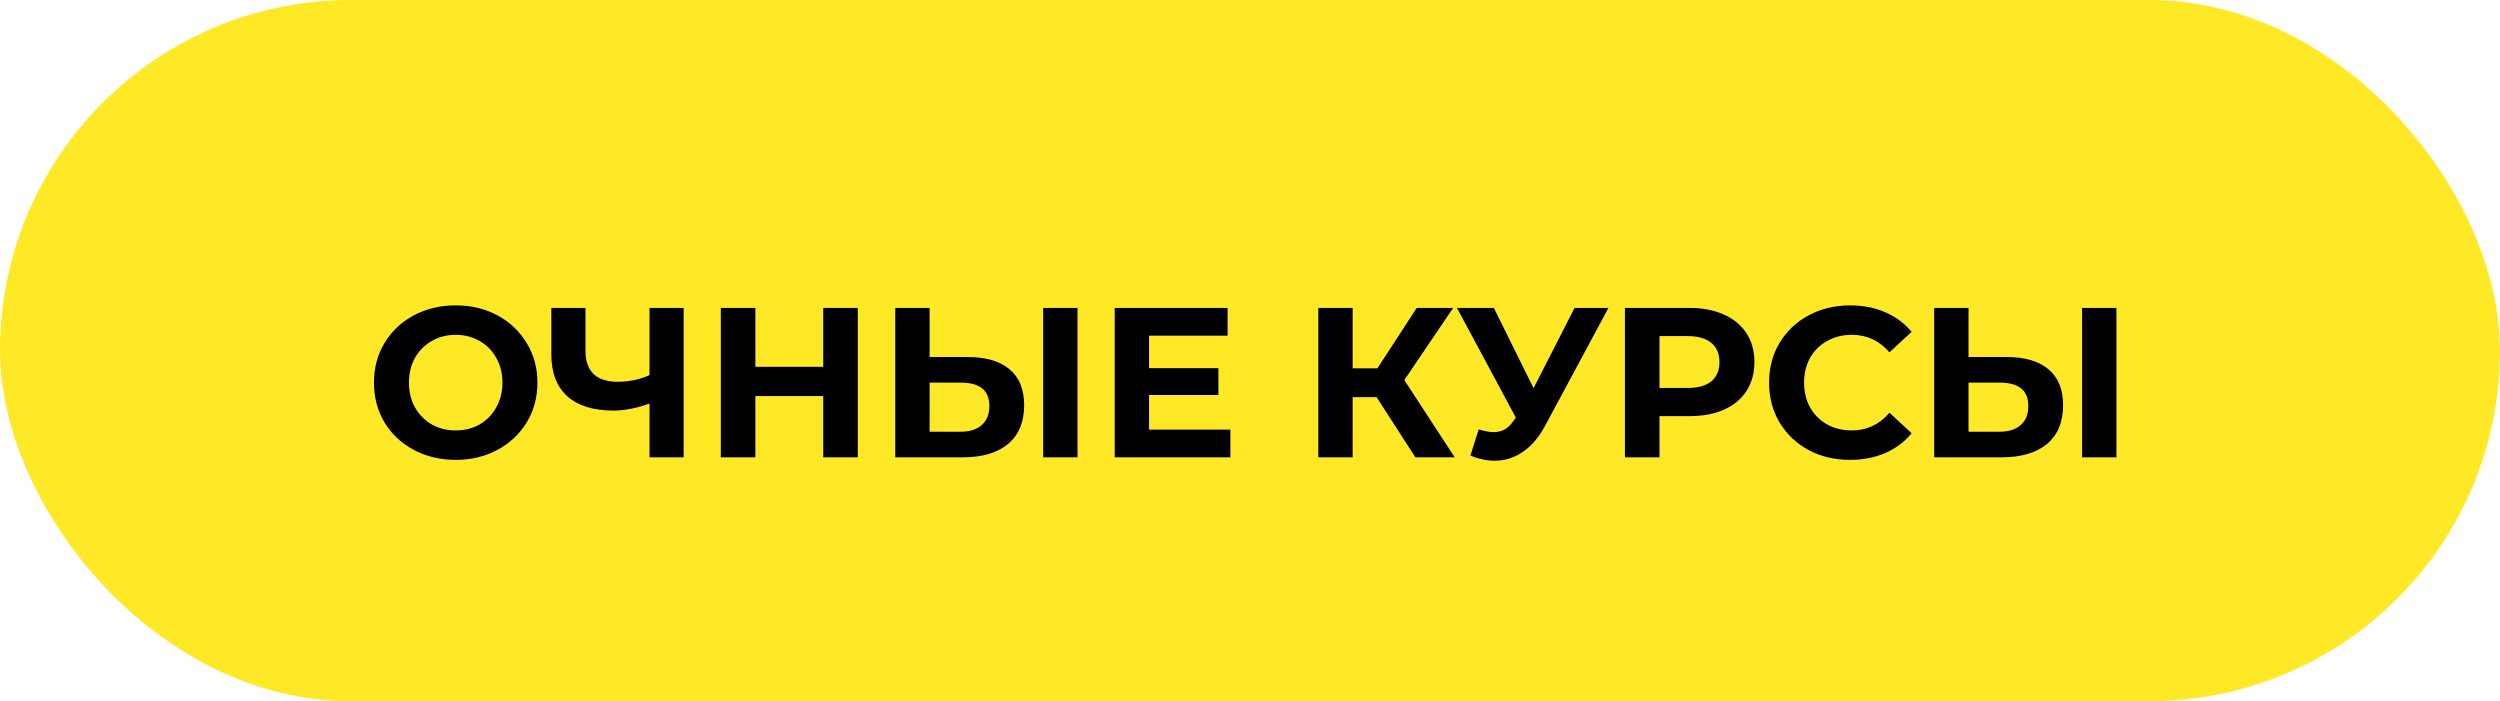<?xml version="1.0" encoding="UTF-8"?> <svg xmlns="http://www.w3.org/2000/svg" width="82" height="23" viewBox="0 0 82 23" fill="none"> <rect width="82" height="23" rx="11.5" fill="#FFE926"></rect> <path d="M14.947 15.084C14.438 15.084 13.979 14.974 13.568 14.755C13.162 14.536 12.842 14.235 12.609 13.852C12.38 13.465 12.266 13.031 12.266 12.55C12.266 12.069 12.38 11.638 12.609 11.255C12.842 10.868 13.162 10.564 13.568 10.345C13.979 10.126 14.438 10.016 14.947 10.016C15.456 10.016 15.913 10.126 16.319 10.345C16.725 10.564 17.045 10.868 17.278 11.255C17.511 11.638 17.628 12.069 17.628 12.55C17.628 13.031 17.511 13.465 17.278 13.852C17.045 14.235 16.725 14.536 16.319 14.755C15.913 14.974 15.456 15.084 14.947 15.084ZM14.947 14.118C15.236 14.118 15.498 14.053 15.731 13.922C15.964 13.787 16.146 13.6 16.277 13.362C16.412 13.124 16.48 12.853 16.48 12.55C16.48 12.247 16.412 11.976 16.277 11.738C16.146 11.5 15.964 11.316 15.731 11.185C15.498 11.05 15.236 10.982 14.947 10.982C14.658 10.982 14.396 11.05 14.163 11.185C13.93 11.316 13.745 11.5 13.61 11.738C13.479 11.976 13.414 12.247 13.414 12.55C13.414 12.853 13.479 13.124 13.61 13.362C13.745 13.6 13.93 13.787 14.163 13.922C14.396 14.053 14.658 14.118 14.947 14.118ZM22.424 10.1V15H21.304V13.236C20.879 13.39 20.485 13.467 20.121 13.467C19.463 13.467 18.959 13.311 18.609 12.998C18.259 12.681 18.084 12.226 18.084 11.633V10.1H19.204V11.507C19.204 11.843 19.293 12.097 19.47 12.27C19.652 12.438 19.913 12.522 20.254 12.522C20.627 12.522 20.977 12.45 21.304 12.305V10.1H22.424ZM28.136 10.1V15H27.002V12.991H24.776V15H23.642V10.1H24.776V12.032H27.002V10.1H28.136ZM31.737 11.71C32.334 11.71 32.791 11.843 33.109 12.109C33.431 12.375 33.592 12.769 33.592 13.292C33.592 13.847 33.414 14.272 33.06 14.566C32.71 14.855 32.215 15 31.576 15H29.364V10.1H30.491V11.71H31.737ZM31.513 14.16C31.807 14.16 32.035 14.088 32.199 13.943C32.367 13.798 32.451 13.588 32.451 13.313C32.451 12.804 32.138 12.55 31.513 12.55H30.491V14.16H31.513ZM34.215 10.1H35.342V15H34.215V10.1ZM40.356 14.09V15H36.562V10.1H40.265V11.01H37.689V12.074H39.964V12.956H37.689V14.09H40.356ZM45.151 13.026H44.367V15H43.24V10.1H44.367V12.081H45.179L46.468 10.1H47.664L46.062 12.466L47.714 15H46.425L45.151 13.026ZM52.758 10.1L50.672 13.978C50.471 14.351 50.228 14.634 49.944 14.825C49.664 15.016 49.358 15.112 49.027 15.112C48.77 15.112 48.504 15.056 48.229 14.944L48.502 14.083C48.698 14.144 48.861 14.174 48.992 14.174C49.132 14.174 49.258 14.141 49.37 14.076C49.482 14.006 49.584 13.899 49.678 13.754L49.72 13.698L47.788 10.1H48.999L50.301 12.732L51.645 10.1H52.758ZM55.417 10.1C55.852 10.1 56.227 10.172 56.544 10.317C56.867 10.462 57.114 10.667 57.286 10.933C57.459 11.199 57.545 11.514 57.545 11.878C57.545 12.237 57.459 12.552 57.286 12.823C57.114 13.089 56.867 13.294 56.544 13.439C56.227 13.579 55.852 13.649 55.417 13.649H54.431V15H53.297V10.1H55.417ZM55.355 12.725C55.695 12.725 55.954 12.653 56.132 12.508C56.309 12.359 56.398 12.149 56.398 11.878C56.398 11.603 56.309 11.393 56.132 11.248C55.954 11.099 55.695 11.024 55.355 11.024H54.431V12.725H55.355ZM60.679 15.084C60.18 15.084 59.727 14.977 59.321 14.762C58.92 14.543 58.602 14.242 58.369 13.859C58.14 13.472 58.026 13.035 58.026 12.55C58.026 12.065 58.14 11.631 58.369 11.248C58.602 10.861 58.92 10.56 59.321 10.345C59.727 10.126 60.182 10.016 60.686 10.016C61.111 10.016 61.493 10.091 61.834 10.24C62.179 10.389 62.469 10.604 62.702 10.884L61.974 11.556C61.643 11.173 61.232 10.982 60.742 10.982C60.439 10.982 60.168 11.05 59.93 11.185C59.692 11.316 59.505 11.5 59.37 11.738C59.239 11.976 59.174 12.247 59.174 12.55C59.174 12.853 59.239 13.124 59.37 13.362C59.505 13.6 59.692 13.787 59.93 13.922C60.168 14.053 60.439 14.118 60.742 14.118C61.232 14.118 61.643 13.924 61.974 13.537L62.702 14.209C62.469 14.494 62.179 14.711 61.834 14.86C61.489 15.009 61.104 15.084 60.679 15.084ZM65.814 11.71C66.411 11.71 66.869 11.843 67.186 12.109C67.508 12.375 67.669 12.769 67.669 13.292C67.669 13.847 67.492 14.272 67.137 14.566C66.787 14.855 66.292 15 65.653 15H63.441V10.1H64.568V11.71H65.814ZM65.59 14.16C65.884 14.16 66.113 14.088 66.276 13.943C66.444 13.798 66.528 13.588 66.528 13.313C66.528 12.804 66.215 12.55 65.59 12.55H64.568V14.16H65.59ZM68.292 10.1H69.419V15H68.292V10.1Z" fill="black"></path> </svg> 